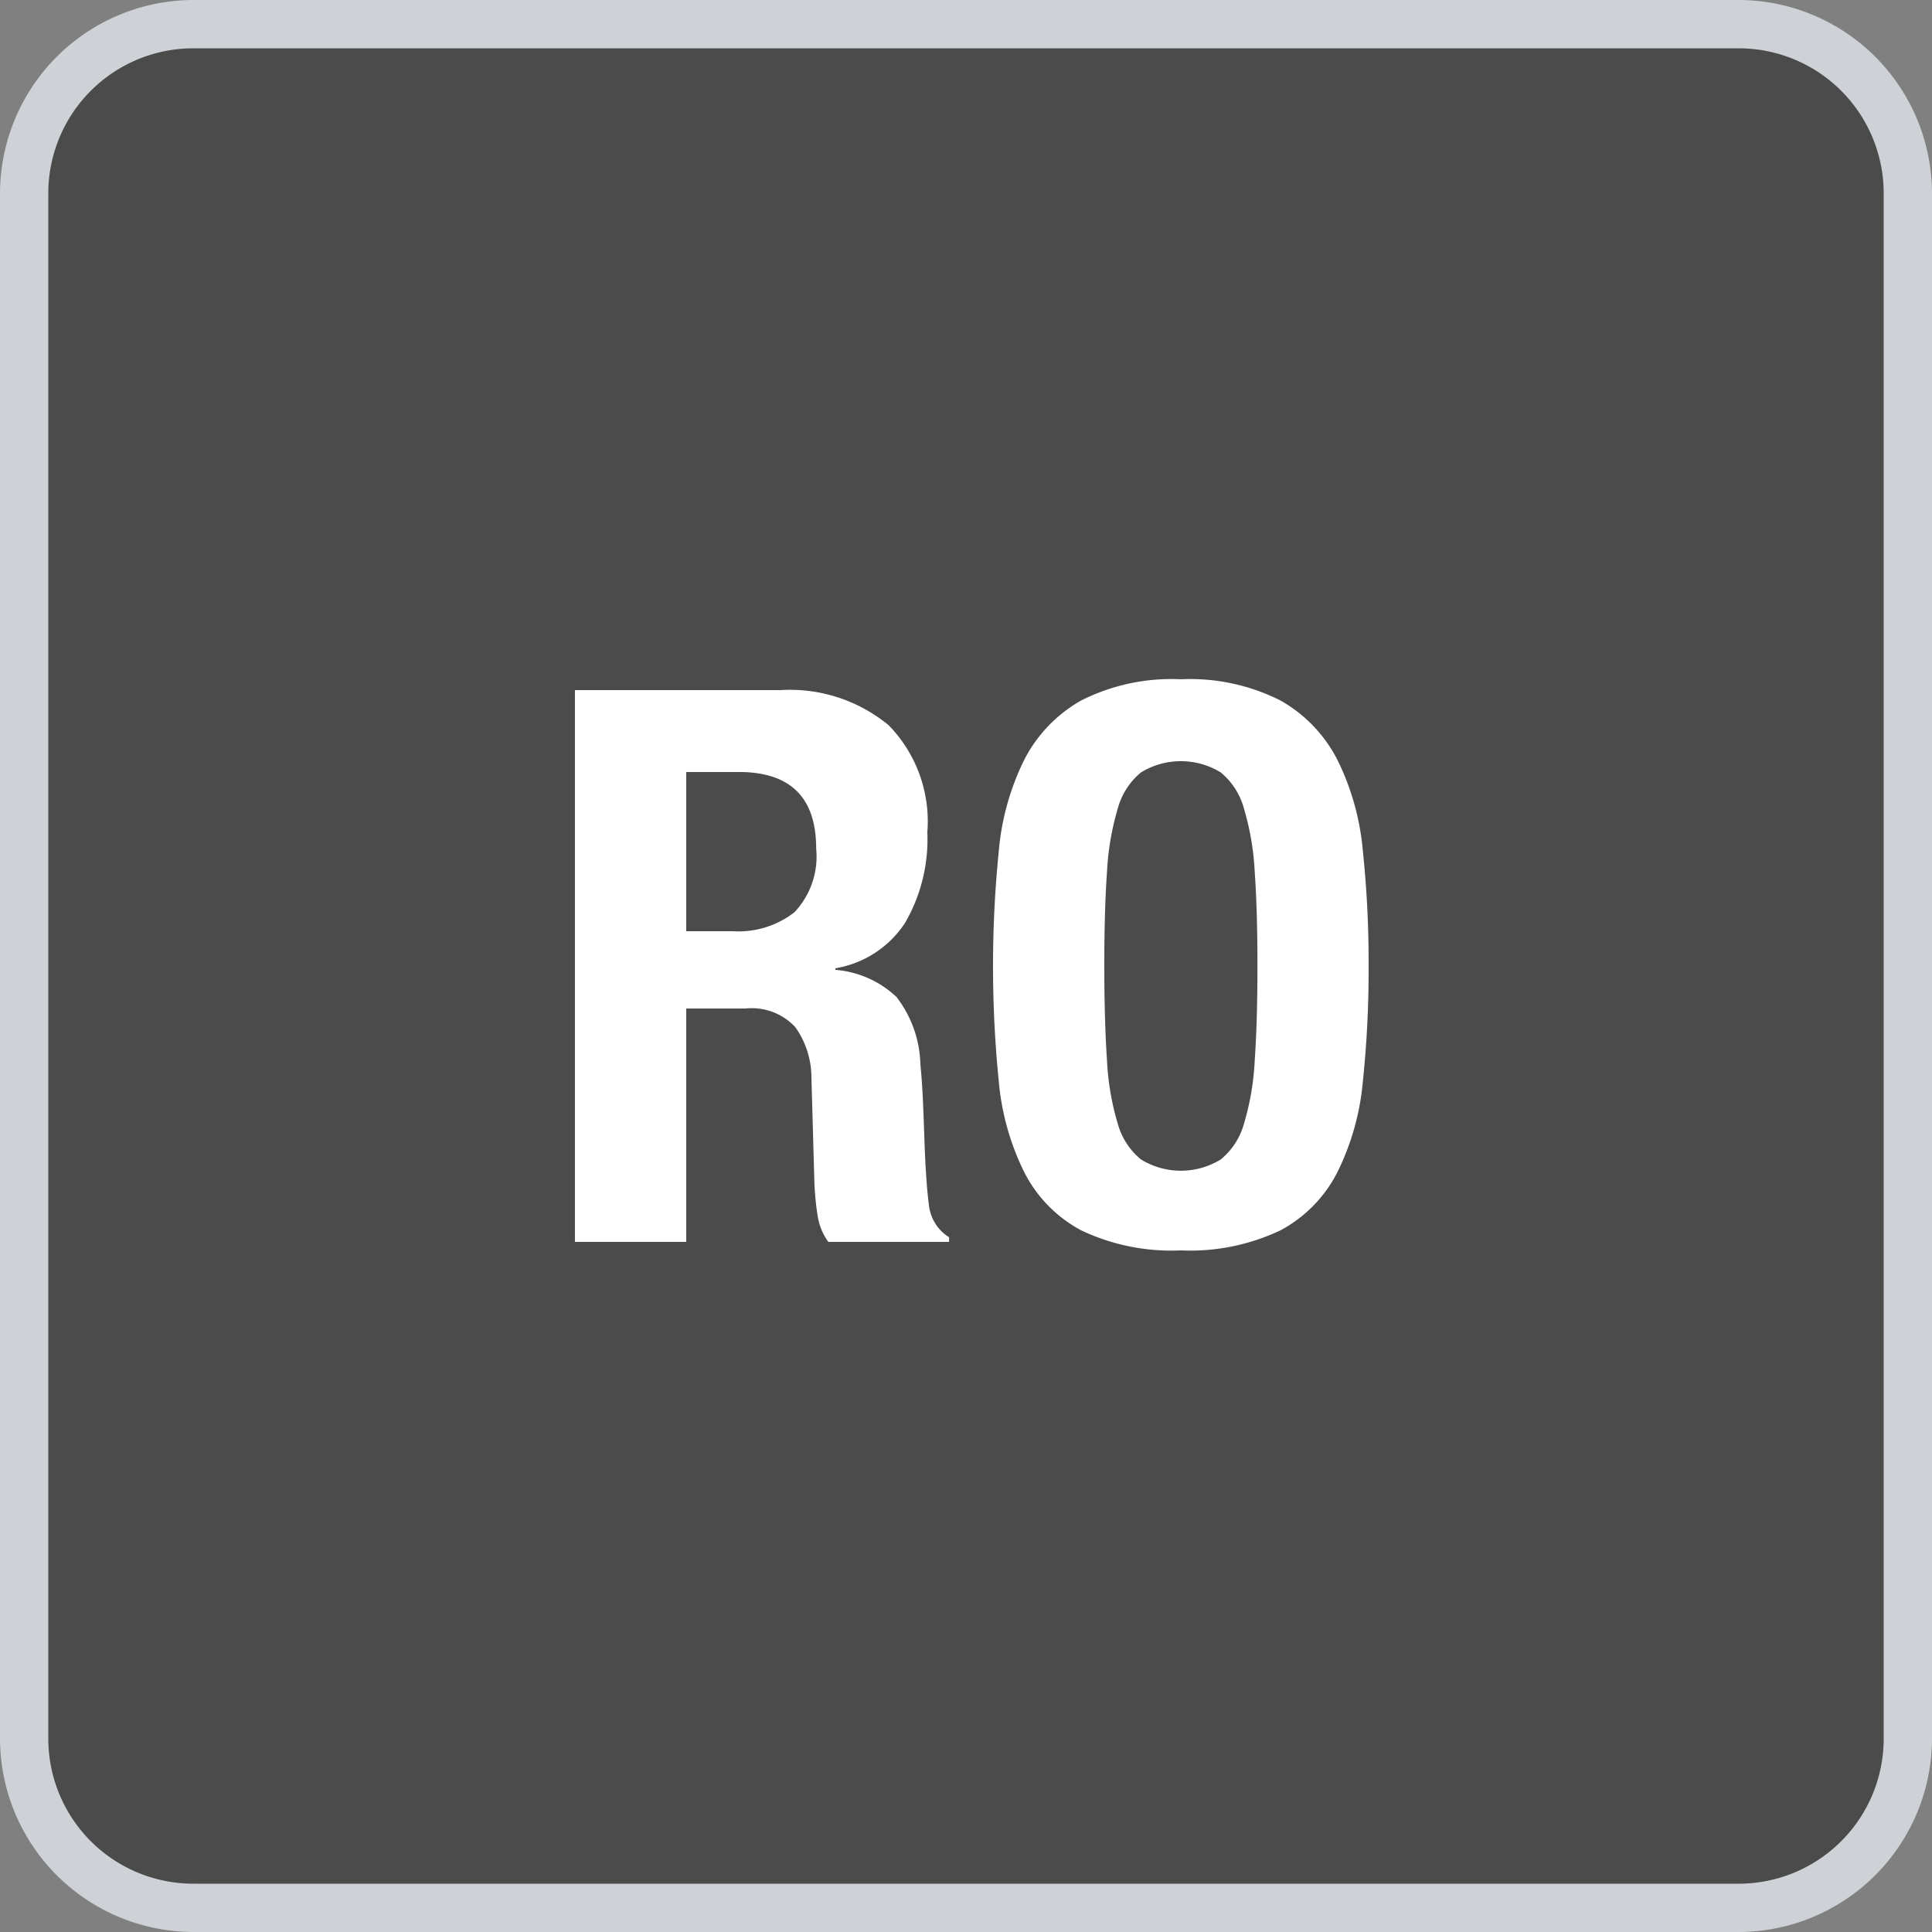 <svg id="RO" xmlns="http://www.w3.org/2000/svg" xmlns:xlink="http://www.w3.org/1999/xlink" width="80" height="80" viewBox="0 0 80 80">
  <rect x="0" y="0" width="80" height="80" fill="#808080" stroke="none"/>
  <defs>
    <clipPath id="clip-path">
      <rect id="長方形_1911" data-name="長方形 1911" width="80" height="80" fill="none"/>
    </clipPath>
  </defs>
  <g id="グループ_2575" data-name="グループ 2575" clip-path="url(#clip-path)">
    <rect id="長方形_1910" data-name="長方形 1910" width="78" height="78" rx="7" transform="translate(0.999 1)" fill="#4b4b4b"/>
    <path id="パス_7465" data-name="パス 7465" d="M72,2a6.007,6.007,0,0,1,6,6V72a6.007,6.007,0,0,1-6,6H8a6.007,6.007,0,0,1-6-6V8A6.007,6.007,0,0,1,8,2Zm0-2H8A8.024,8.024,0,0,0,0,8V72a8.024,8.024,0,0,0,8,8H72a8.024,8.024,0,0,0,8-8V8a8.024,8.024,0,0,0-8-8" fill="#ced2d6"/>
    <path id="パス_7466" data-name="パス 7466" d="M32.319,28.576a6.415,6.415,0,0,1,4.48,1.456,5.7,5.7,0,0,1,1.6,4.431,6.889,6.889,0,0,1-.928,3.76,4.293,4.293,0,0,1-2.88,1.872v.065a4.168,4.168,0,0,1,2.528,1.12,4.745,4.745,0,0,1,.992,2.783c.042.428.075.892.1,1.392s.043,1.062.065,1.68q.063,1.824.191,2.784a1.788,1.788,0,0,0,.832,1.312v.192H34.3a2.456,2.456,0,0,1-.447-1.1,12.067,12.067,0,0,1-.129-1.3L33.6,44.639a3.612,3.612,0,0,0-.672-2.112,2.463,2.463,0,0,0-2.048-.768H28.415v9.664H23.807V28.576Zm-1.984,9.983a3.772,3.772,0,0,0,2.561-.784,3.362,3.362,0,0,0,.9-2.64q0-3.168-3.2-3.168H28.415v6.592Z" fill="#fff"/>
    <path id="パス_7467" data-name="パス 7467" d="M41.36,35.215a10.58,10.58,0,0,1,1.055-3.76,5.915,5.915,0,0,1,2.352-2.448,8.294,8.294,0,0,1,4.129-.88,8.3,8.3,0,0,1,4.128.88,5.918,5.918,0,0,1,2.351,2.448,10.58,10.58,0,0,1,1.056,3.76A44.137,44.137,0,0,1,56.671,40a44.005,44.005,0,0,1-.24,4.8,10.551,10.551,0,0,1-1.056,3.744,5.607,5.607,0,0,1-2.351,2.4,8.7,8.7,0,0,1-4.128.832,8.692,8.692,0,0,1-4.129-.832,5.6,5.6,0,0,1-2.352-2.4A10.551,10.551,0,0,1,41.36,44.8a47.762,47.762,0,0,1,0-9.584m4.479,8.7a10.9,10.9,0,0,0,.448,2.624,2.914,2.914,0,0,0,.96,1.472,3.159,3.159,0,0,0,3.3,0,2.914,2.914,0,0,0,.96-1.472,10.9,10.9,0,0,0,.448-2.624q.113-1.615.113-3.92t-.113-3.9a11.1,11.1,0,0,0-.448-2.624,2.925,2.925,0,0,0-.96-1.489,3.164,3.164,0,0,0-3.3,0,2.925,2.925,0,0,0-.96,1.489,11.1,11.1,0,0,0-.448,2.624q-.113,1.6-.112,3.9t.112,3.92" fill="#fff"/>
  </g>
</svg>
